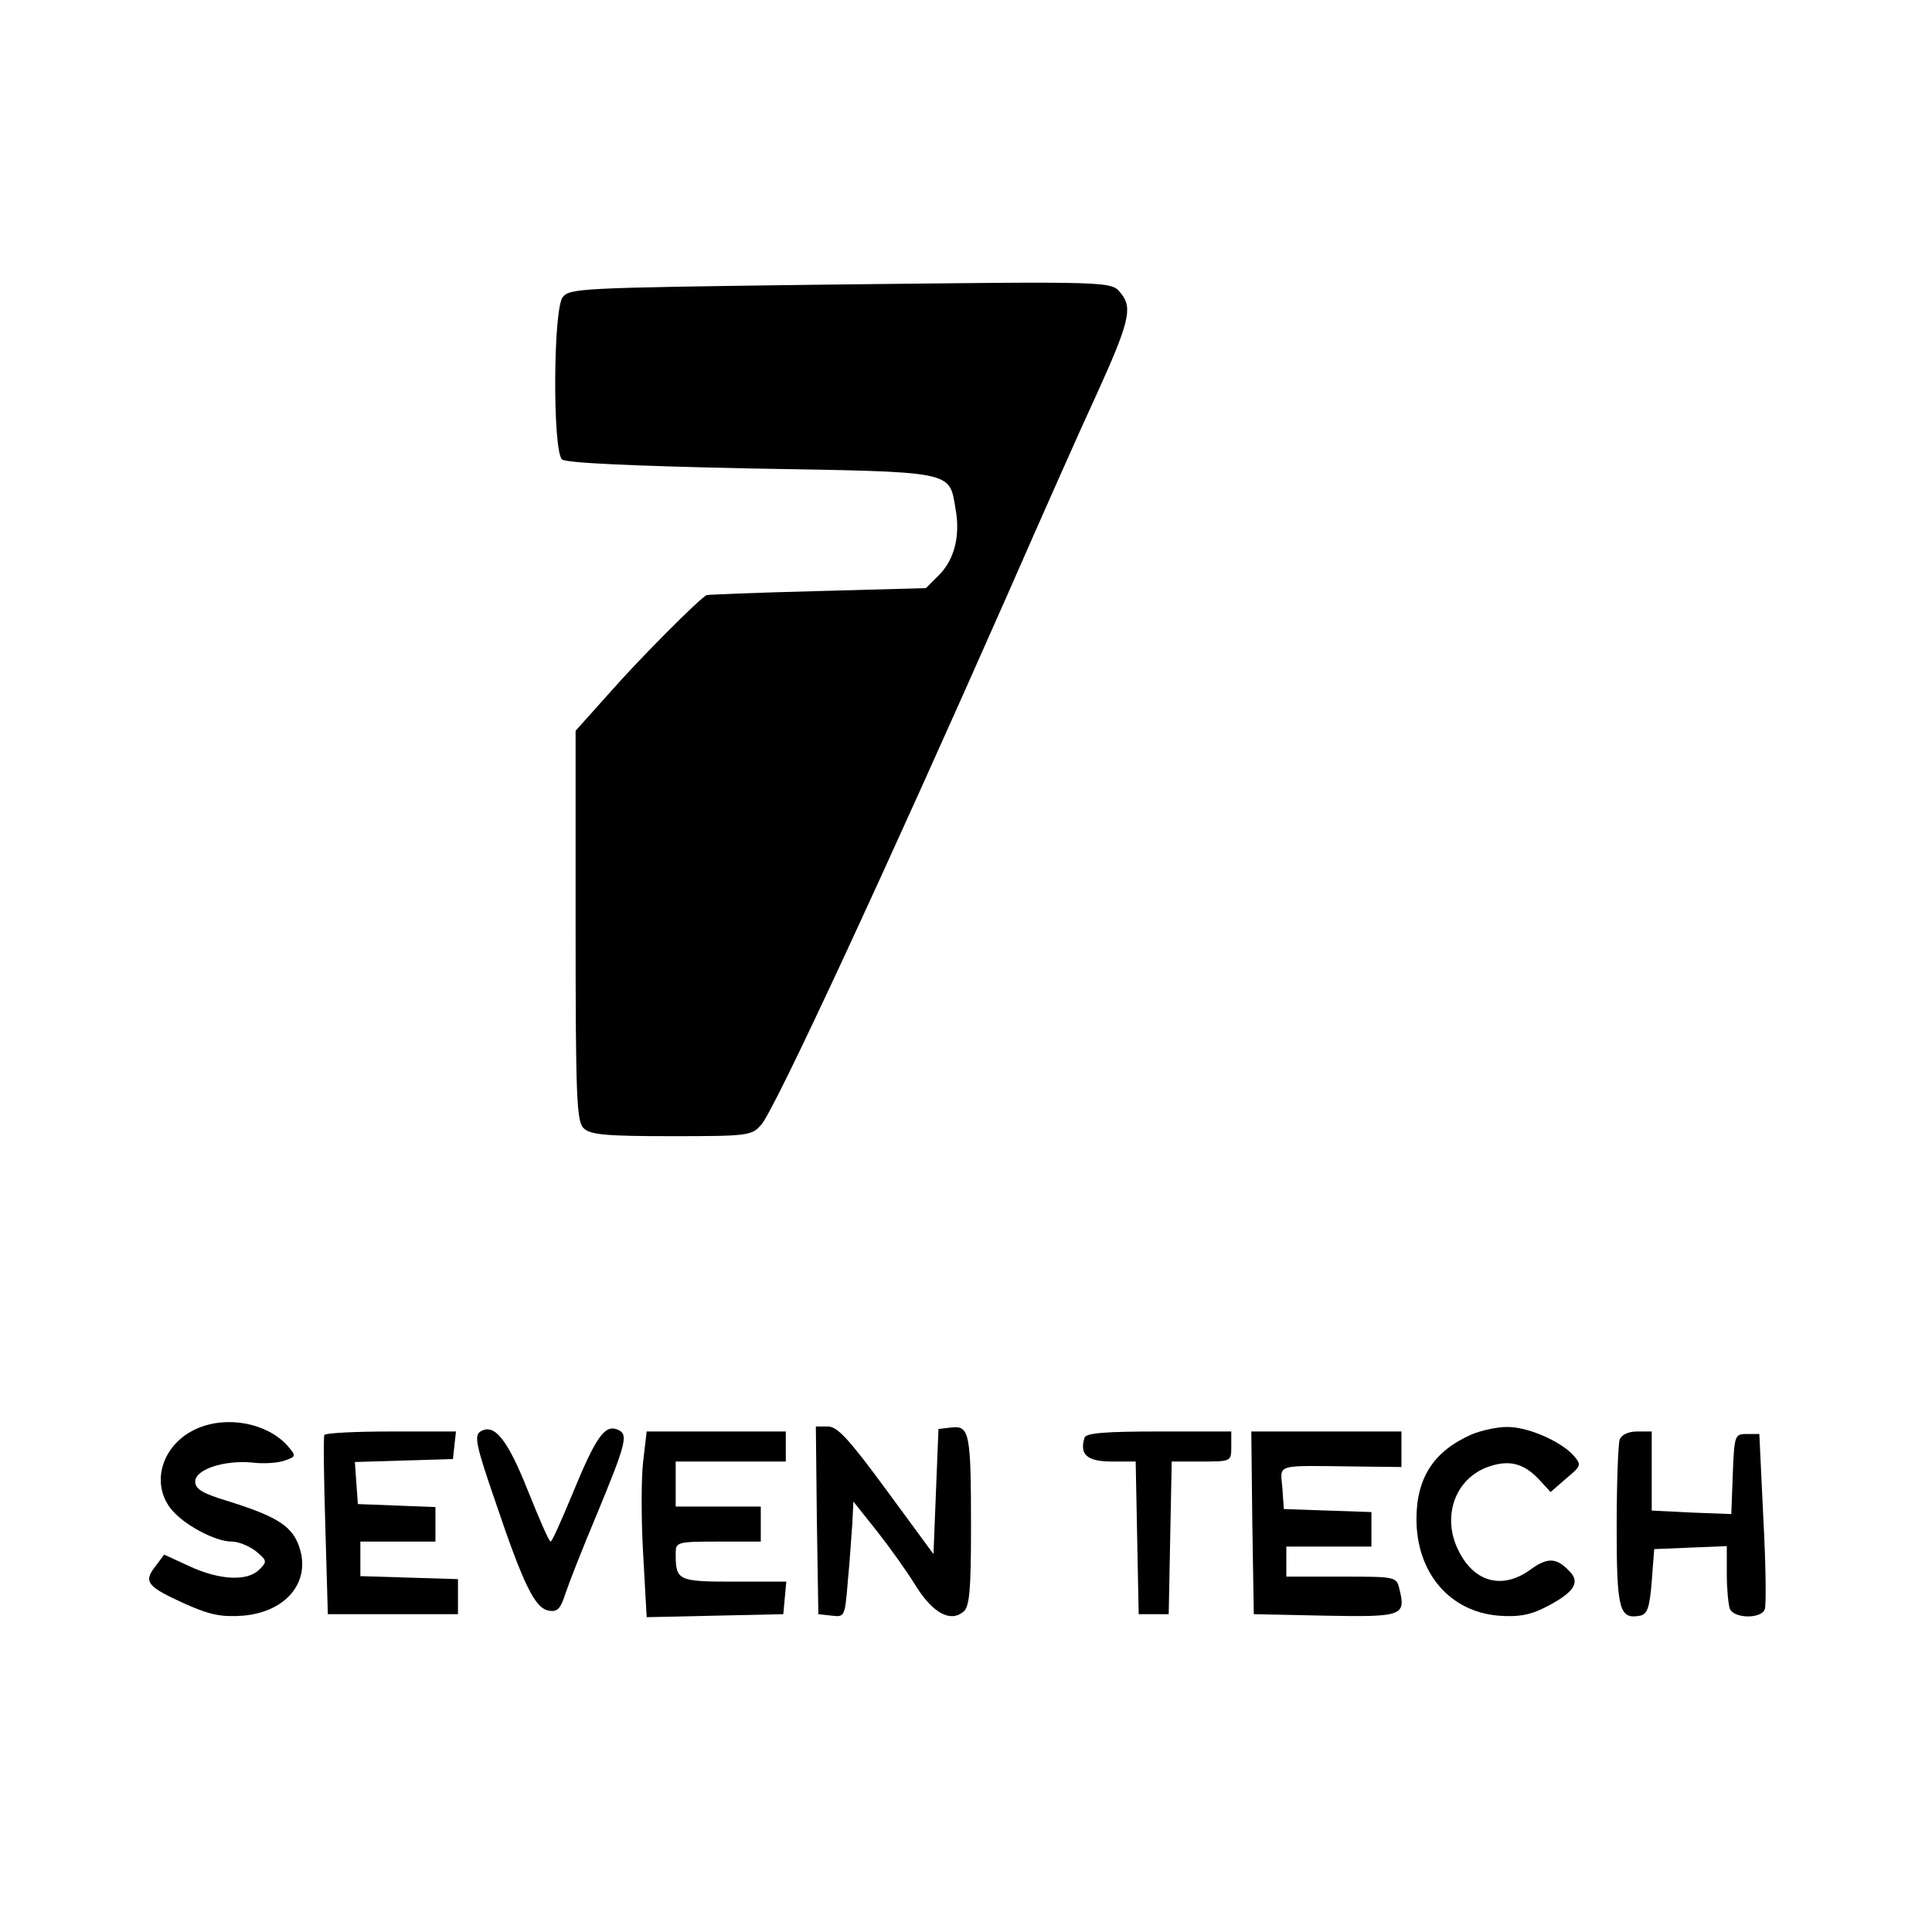 <?xml version="1.0" standalone="no"?>
<!DOCTYPE svg PUBLIC "-//W3C//DTD SVG 20010904//EN"
 "http://www.w3.org/TR/2001/REC-SVG-20010904/DTD/svg10.dtd">
<svg version="1.0" xmlns="http://www.w3.org/2000/svg"
 width="386pt" height="386pt" viewBox="0 0 386 386"
 preserveAspectRatio="xMidYMid meet">
<g transform="translate(0,386) scale(0.1,-0.1)"
fill="#000000" stroke="none">
<path d="M1622 3291 c-464 -6 -484 -7 -498 -25 -19 -27 -20 -308 -1 -324 9 -7
140 -13 378 -18 408 -7 395 -4 408 -80 10 -54 -2 -102 -33 -133 l-26 -26 -218
-6 c-119 -3 -218 -7 -220 -8 -13 -5 -137 -130 -193 -194 l-69 -77 0 -389 c0
-341 2 -392 16 -405 13 -13 43 -16 175 -16 154 0 161 1 180 23 27 30 254 520
491 1057 71 162 151 342 178 400 65 143 73 174 51 202 -22 27 1 26 -619 19z"/>
<path d="M394 1006 c-69 -30 -94 -107 -53 -160 25 -32 89 -66 122 -66 14 0 35
-9 48 -19 23 -19 23 -21 7 -37 -24 -24 -80 -21 -140 7 l-50 23 -18 -24 c-24
-31 -16 -40 61 -75 50 -22 72 -26 115 -23 90 8 139 73 109 145 -15 36 -47 55
-140 84 -50 15 -65 24 -65 39 0 24 57 43 113 38 23 -3 53 -1 66 4 23 8 23 9 5
30 -41 45 -120 60 -180 34z"/>
<path d="M960 1000 c-13 -8 -9 -28 29 -138 57 -169 80 -216 108 -220 17 -3 23
4 33 35 7 21 34 90 61 154 62 150 65 164 42 173 -25 10 -43 -16 -89 -128 -22
-53 -41 -96 -44 -96 -3 0 -23 46 -45 101 -41 103 -67 136 -95 119z"/>
<path d="M1632 823 l3 -188 27 -3 c26 -3 26 -2 32 70 4 40 7 92 9 115 l2 43
47 -59 c26 -33 61 -82 78 -110 34 -54 69 -73 95 -51 12 10 15 42 15 169 0 188
-3 203 -39 199 l-26 -3 -5 -125 -5 -125 -94 128 c-75 102 -98 127 -117 127
l-24 0 2 -187z"/>
<path d="M2940 994 c-75 -33 -110 -86 -110 -169 0 -107 66 -185 164 -193 39
-3 62 1 92 16 55 28 70 47 54 68 -28 32 -46 34 -81 9 -55 -41 -112 -28 -144
35 -36 69 -8 147 60 170 41 14 70 6 100 -26 l23 -25 31 27 c31 26 31 27 14 47
-26 28 -92 57 -133 56 -19 0 -51 -7 -70 -15z"/>
<path d="M648 993 c-2 -5 -1 -87 2 -183 l5 -175 130 0 130 0 0 35 0 35 -97 3
-98 3 0 34 0 35 75 0 75 0 0 35 0 34 -77 3 -78 3 -3 42 -3 42 98 3 98 3 3 28
3 27 -130 0 c-71 0 -131 -3 -133 -7z"/>
<path d="M1285 940 c-4 -33 -4 -117 0 -185 l7 -126 137 3 136 3 3 33 3 32
-104 0 c-113 0 -117 2 -117 56 0 23 2 24 85 24 l85 0 0 35 0 35 -85 0 -85 0 0
45 0 45 110 0 110 0 0 30 0 30 -139 0 -139 0 -7 -60z"/>
<path d="M2167 988 c-11 -34 5 -48 54 -48 l48 0 3 -152 3 -153 30 0 30 0 3
153 3 152 59 0 c60 0 60 0 60 30 l0 30 -144 0 c-107 0 -145 -3 -149 -12z"/>
<path d="M2502 818 l3 -183 143 -3 c155 -3 161 0 148 53 -6 25 -7 25 -116 25
l-110 0 0 30 0 30 85 0 85 0 0 35 0 34 -87 3 -88 3 -3 43 c-4 48 -17 44 151
42 l87 -1 0 35 0 36 -150 0 -150 0 2 -182z"/>
<path d="M3236 984 c-3 -9 -6 -87 -6 -174 0 -166 5 -186 47 -178 14 3 19 16
23 68 l5 65 73 3 72 3 0 -55 c0 -30 3 -61 6 -70 8 -20 63 -21 70 -1 3 8 2 90
-3 182 l-8 168 -25 0 c-24 0 -25 -2 -28 -80 l-3 -80 -79 3 -80 4 0 79 0 79
-29 0 c-17 0 -31 -6 -35 -16z"/>
</g>
</svg>
